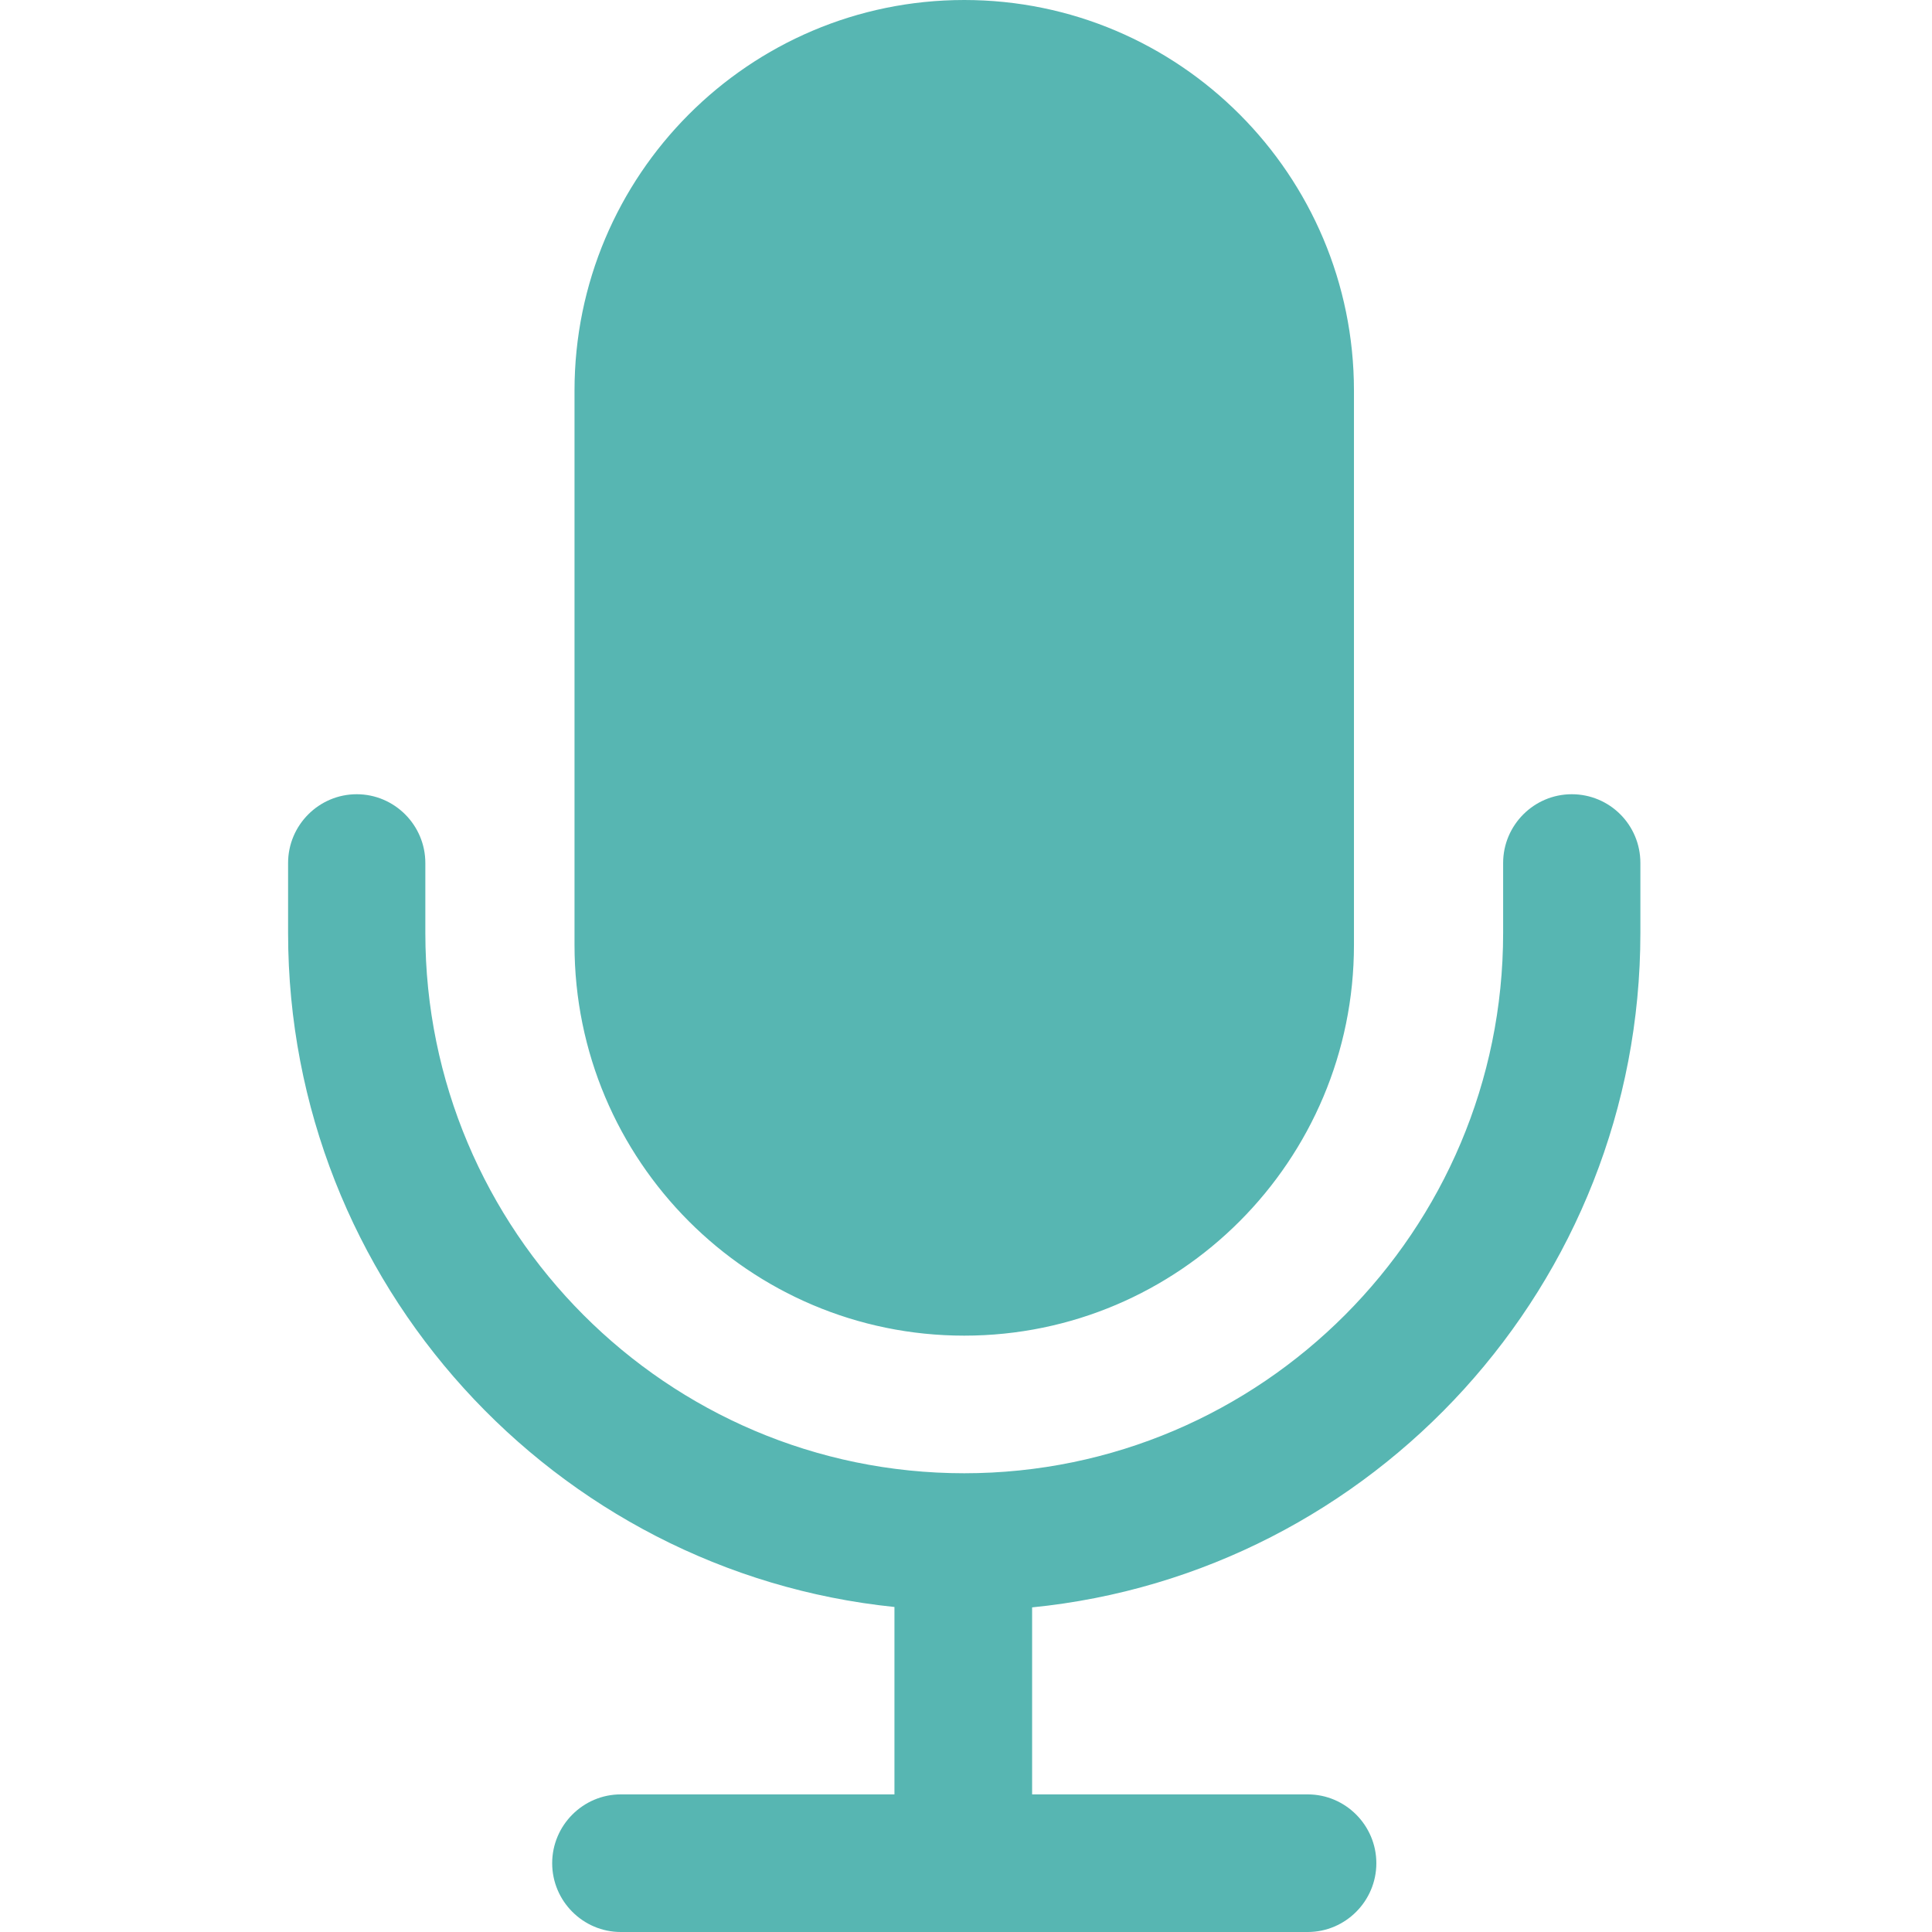<svg xmlns="http://www.w3.org/2000/svg" xmlns:xlink="http://www.w3.org/1999/xlink" width="200" zoomAndPan="magnify" viewBox="0 0 150 150" height="200" preserveAspectRatio="xMidYMid meet" version="1.0"><defs><clipPath id="924037459e"><path d="M 22.363 0 L 127.363 0 L 127.363 150 L 22.363 150 Z M 22.363 0 " clip-rule="nonzero"/></clipPath></defs><g clip-path="url(#924037459e)"><path fill="#57b6b2" d="M 127.359 67.004 L 127.359 72.434 C 127.359 99.68 106.617 122.156 80.133 124.797 L 80.133 139.316 L 101.531 139.316 C 104.465 139.316 106.859 141.719 106.859 144.66 C 106.859 147.598 104.465 150 101.531 150 L 48.195 150 C 45.266 150 42.871 147.598 42.871 144.66 C 42.871 141.719 45.266 139.316 48.195 139.316 L 69.445 139.316 L 69.445 124.766 C 43.051 122.062 22.367 99.621 22.367 72.434 L 22.367 67.004 C 22.367 64.062 24.762 61.664 27.695 61.664 C 30.629 61.664 33.023 64.062 33.023 67.004 L 33.023 72.434 C 33.023 95.57 51.789 114.383 74.863 114.383 C 97.938 114.383 116.703 95.57 116.703 72.434 L 116.703 67.004 C 116.703 64.062 119.098 61.664 122.031 61.664 C 124.965 61.664 127.359 64.031 127.359 67.004 Z M 74.863 103.699 C 91.562 103.699 105.121 90.109 105.121 73.363 L 105.121 30.336 C 105.121 13.594 91.562 0 74.863 0 C 58.164 0 44.605 13.594 44.605 30.336 L 44.605 73.363 C 44.605 90.109 58.164 103.699 74.863 103.699 Z M 74.863 103.699 " fill-opacity="1" fill-rule="nonzero"/></g></svg>